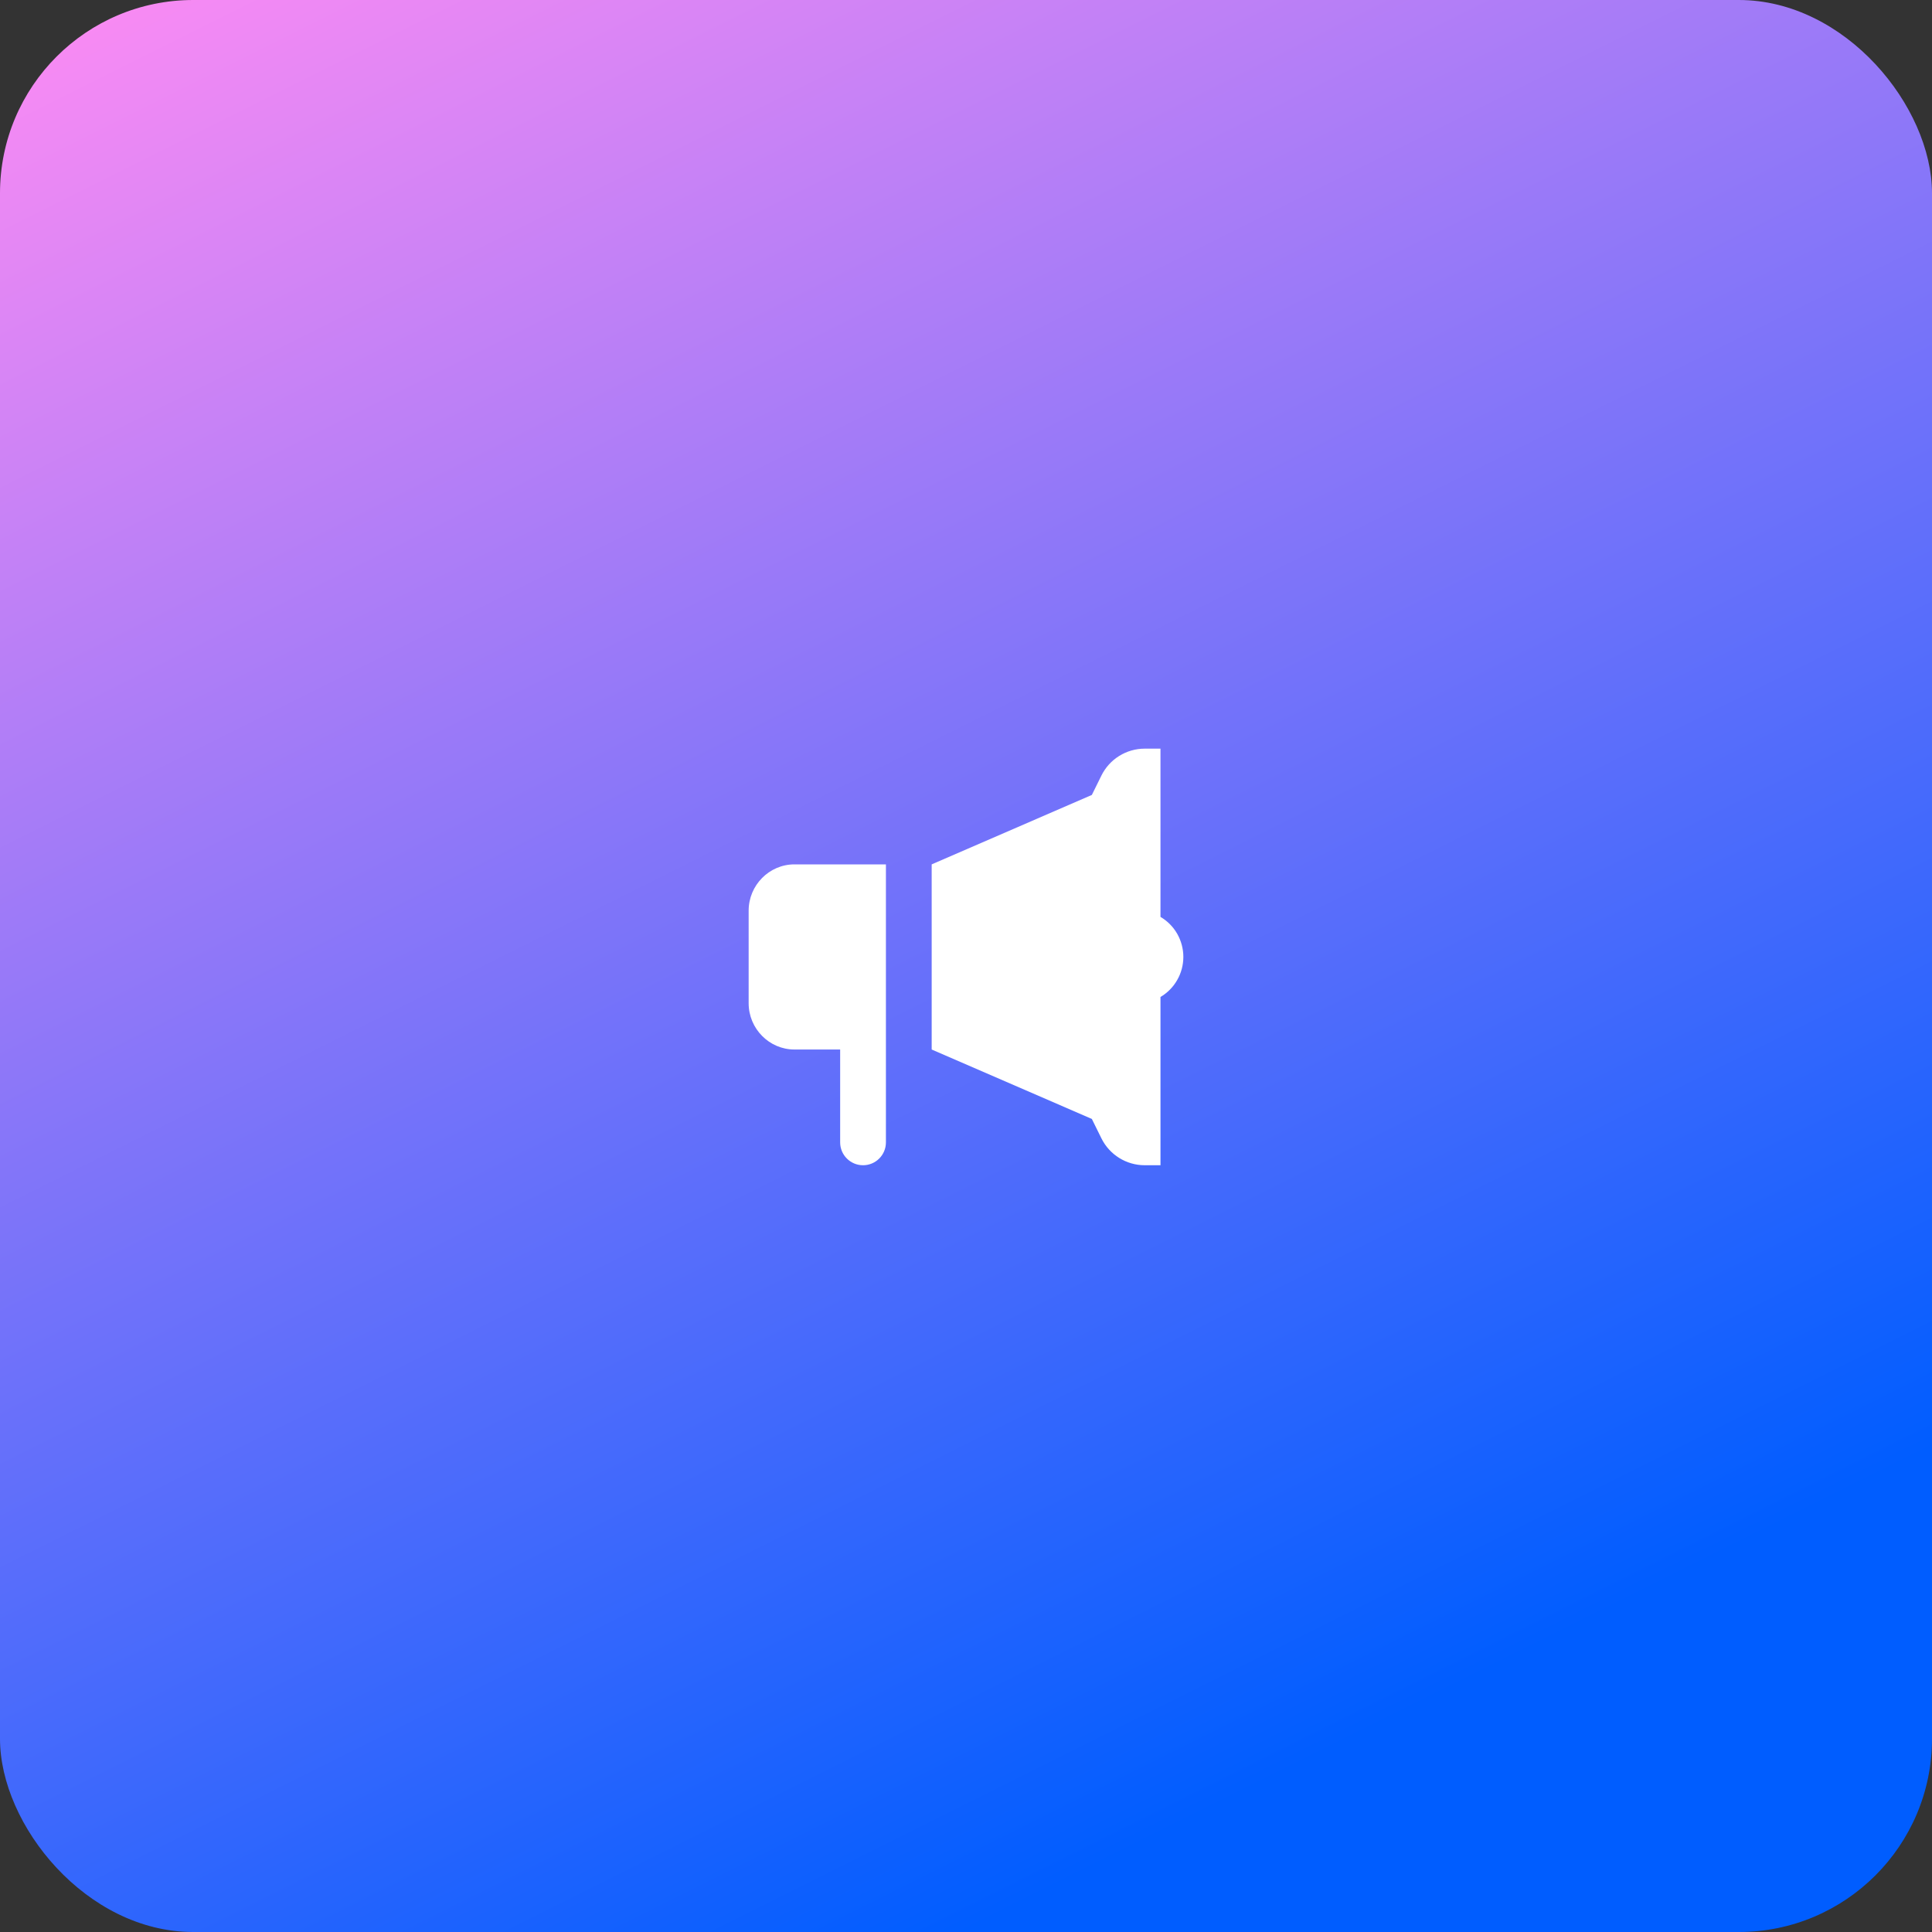 <svg width="80" height="80" viewBox="0 0 80 80" fill="none" xmlns="http://www.w3.org/2000/svg">
<rect x="0" y="0" width="80" height="80" fill="#333333" stroke="none"/>
<rect width="80" height="80" rx="8" fill="url(#paint0_linear_130_6195)"/>
<path d="M47.4 31C46.639 31 45.944 31.432 45.607 32.114L45.211 32.917L38.579 35.792V43.458L45.211 46.333L45.607 47.136C45.944 47.818 46.639 48.25 47.4 48.25H48.053V41.282C48.34 41.114 48.579 40.872 48.745 40.581C48.912 40.291 48.999 39.961 49 39.625C49 39.289 48.912 38.959 48.746 38.667C48.58 38.376 48.34 38.135 48.053 37.967V31H47.4ZM32.895 35.792C31.853 35.792 31 36.654 31 37.708V41.542C31 42.596 31.853 43.458 32.895 43.458H34.789V47.303C34.789 47.826 35.214 48.25 35.737 48.25C36.26 48.25 36.684 47.826 36.684 47.303V41.542V35.792H32.895Z" fill="white"/>
<defs>
<linearGradient id="paint0_linear_130_6195" x1="0" y1="0" x2="40" y2="80" gradientUnits="userSpaceOnUse">
<stop stop-color="#FF8CF3"/>
<stop offset="1" stop-color="#005DFF"/>
</linearGradient>
</defs>
</svg>

